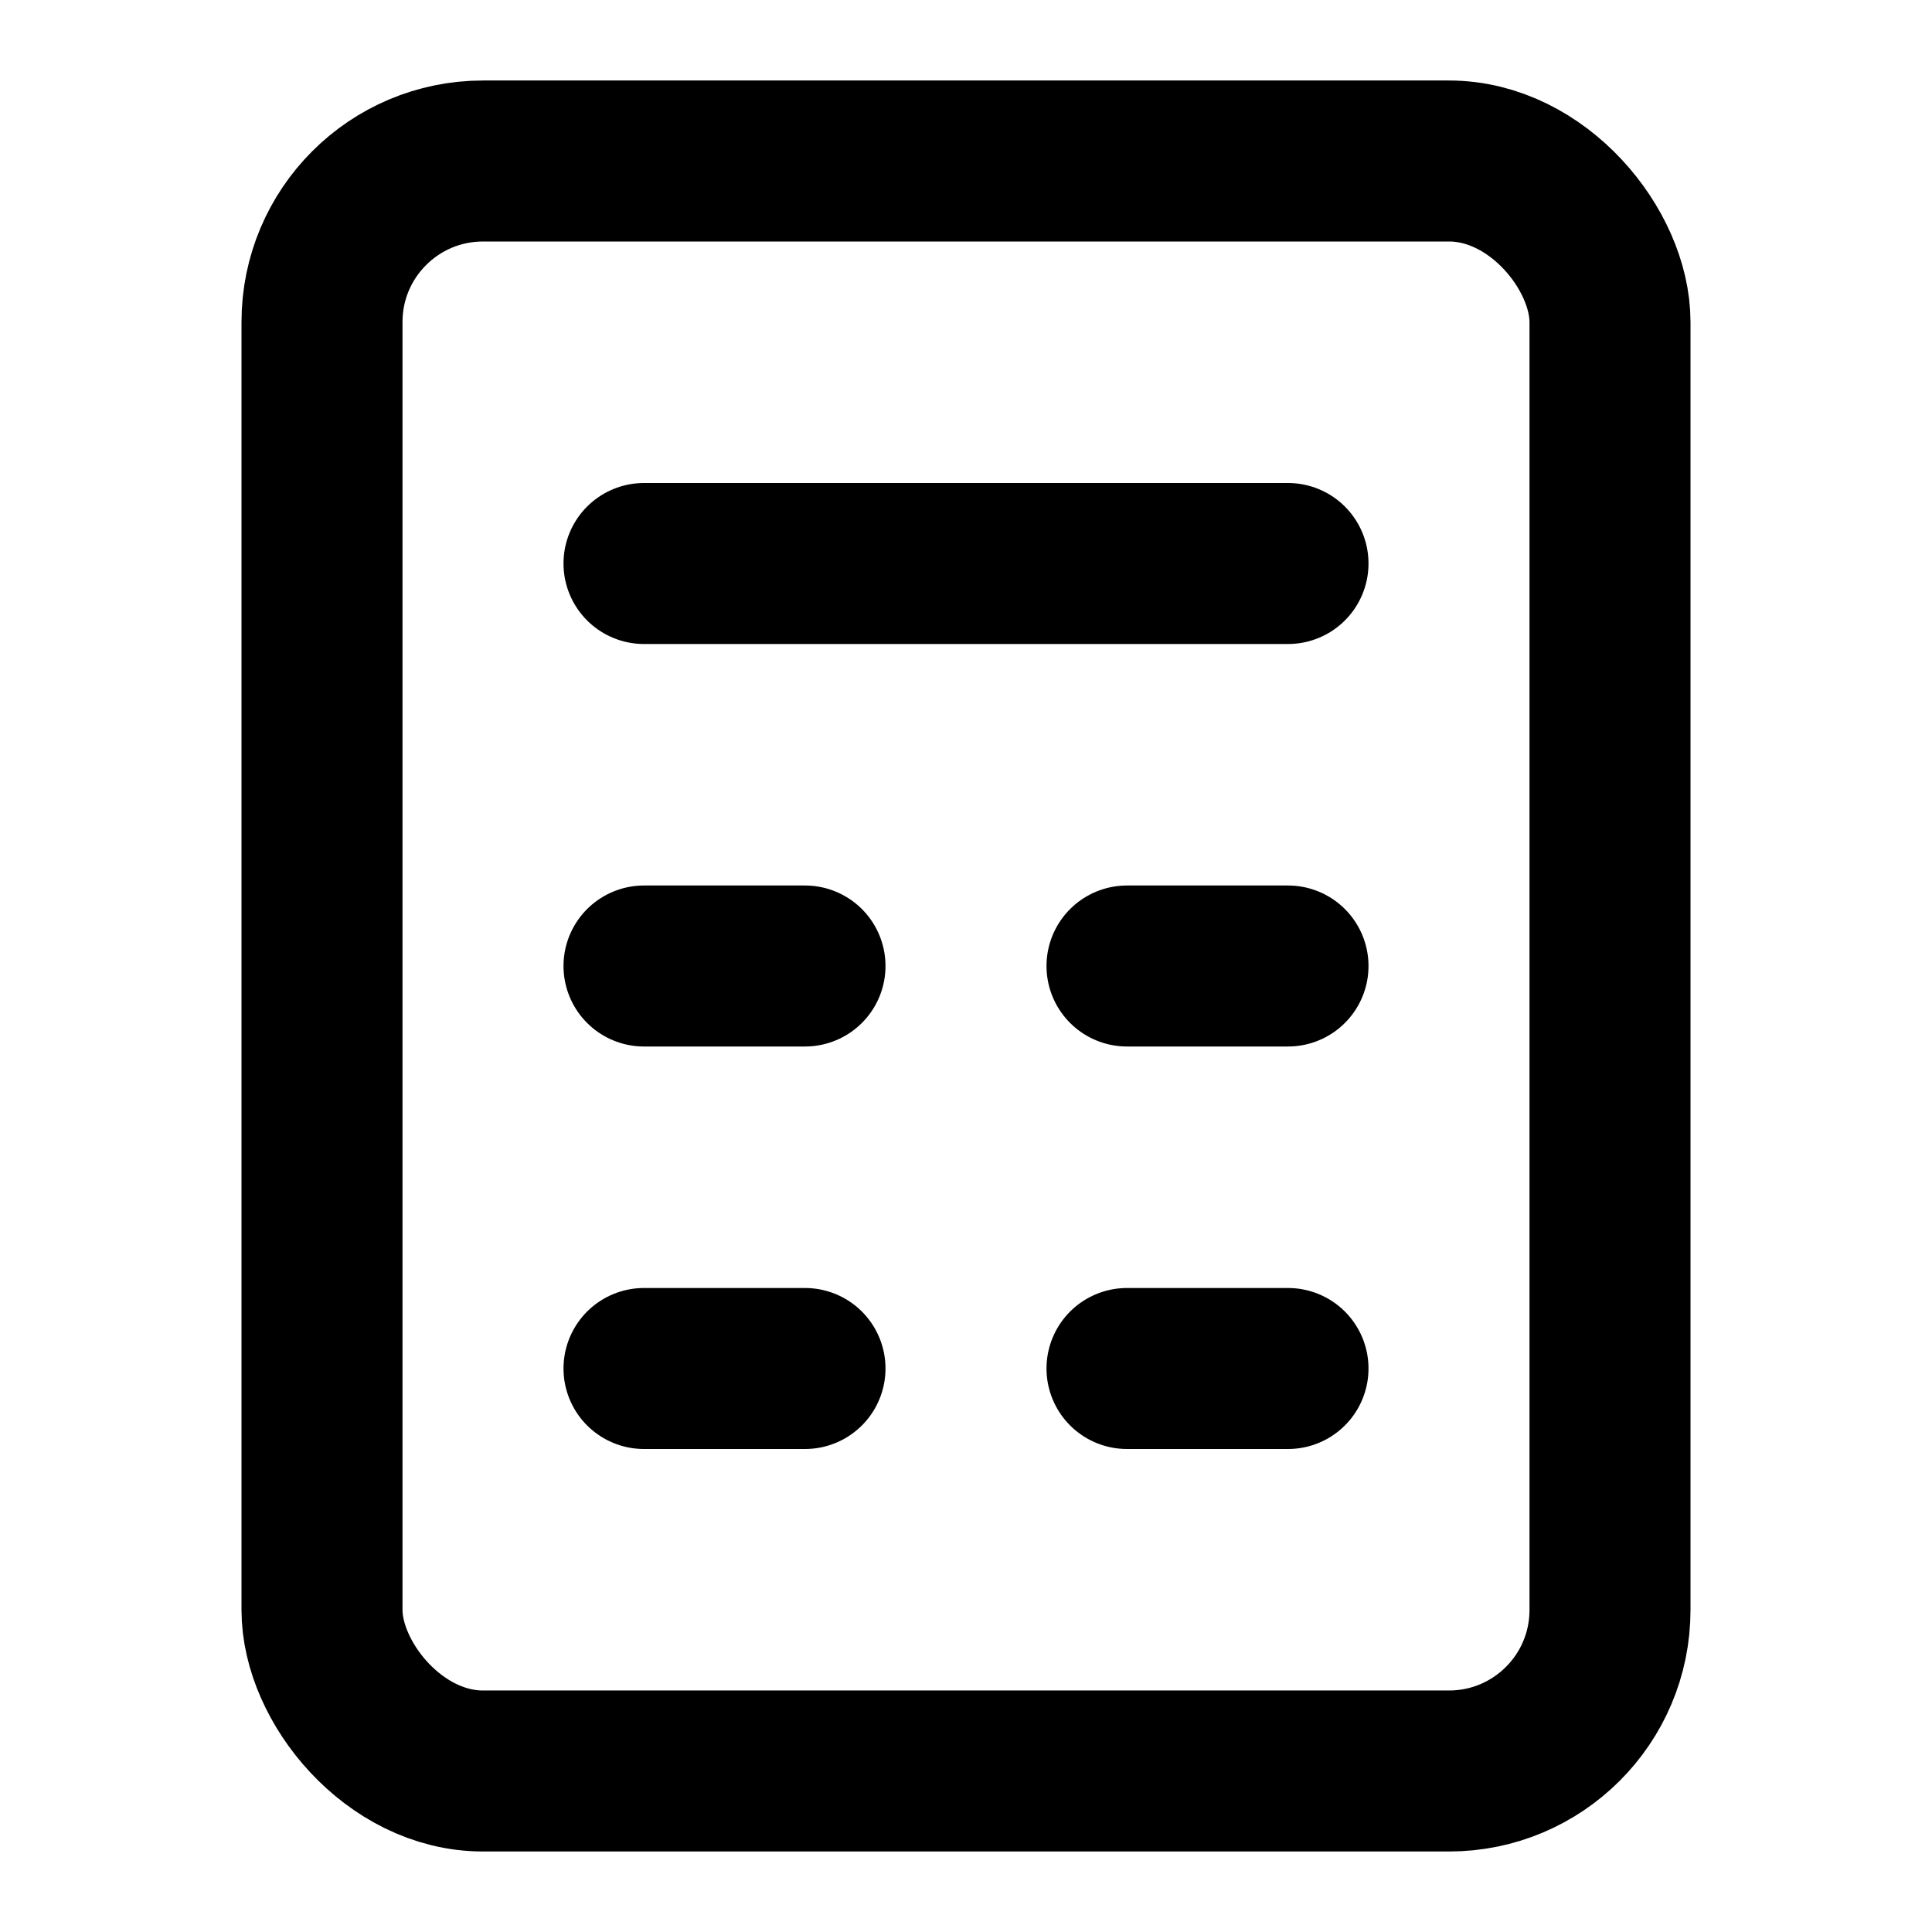 <?xml version="1.0" encoding="UTF-8"?>
<svg width="24" height="24" viewBox="0 0 24 24" fill="none" xmlns="http://www.w3.org/2000/svg">
  <rect x="4" y="2" width="16" height="20" rx="2" stroke="currentColor" stroke-width="2"/>
  <path d="M8 7H16" stroke="currentColor" stroke-width="2" stroke-linecap="round"/>
  <path d="M8 12H10" stroke="currentColor" stroke-width="2" stroke-linecap="round"/>
  <path d="M14 12H16" stroke="currentColor" stroke-width="2" stroke-linecap="round"/>
  <path d="M8 17H10" stroke="currentColor" stroke-width="2" stroke-linecap="round"/>
  <path d="M14 17H16" stroke="currentColor" stroke-width="2" stroke-linecap="round"/>
</svg> 